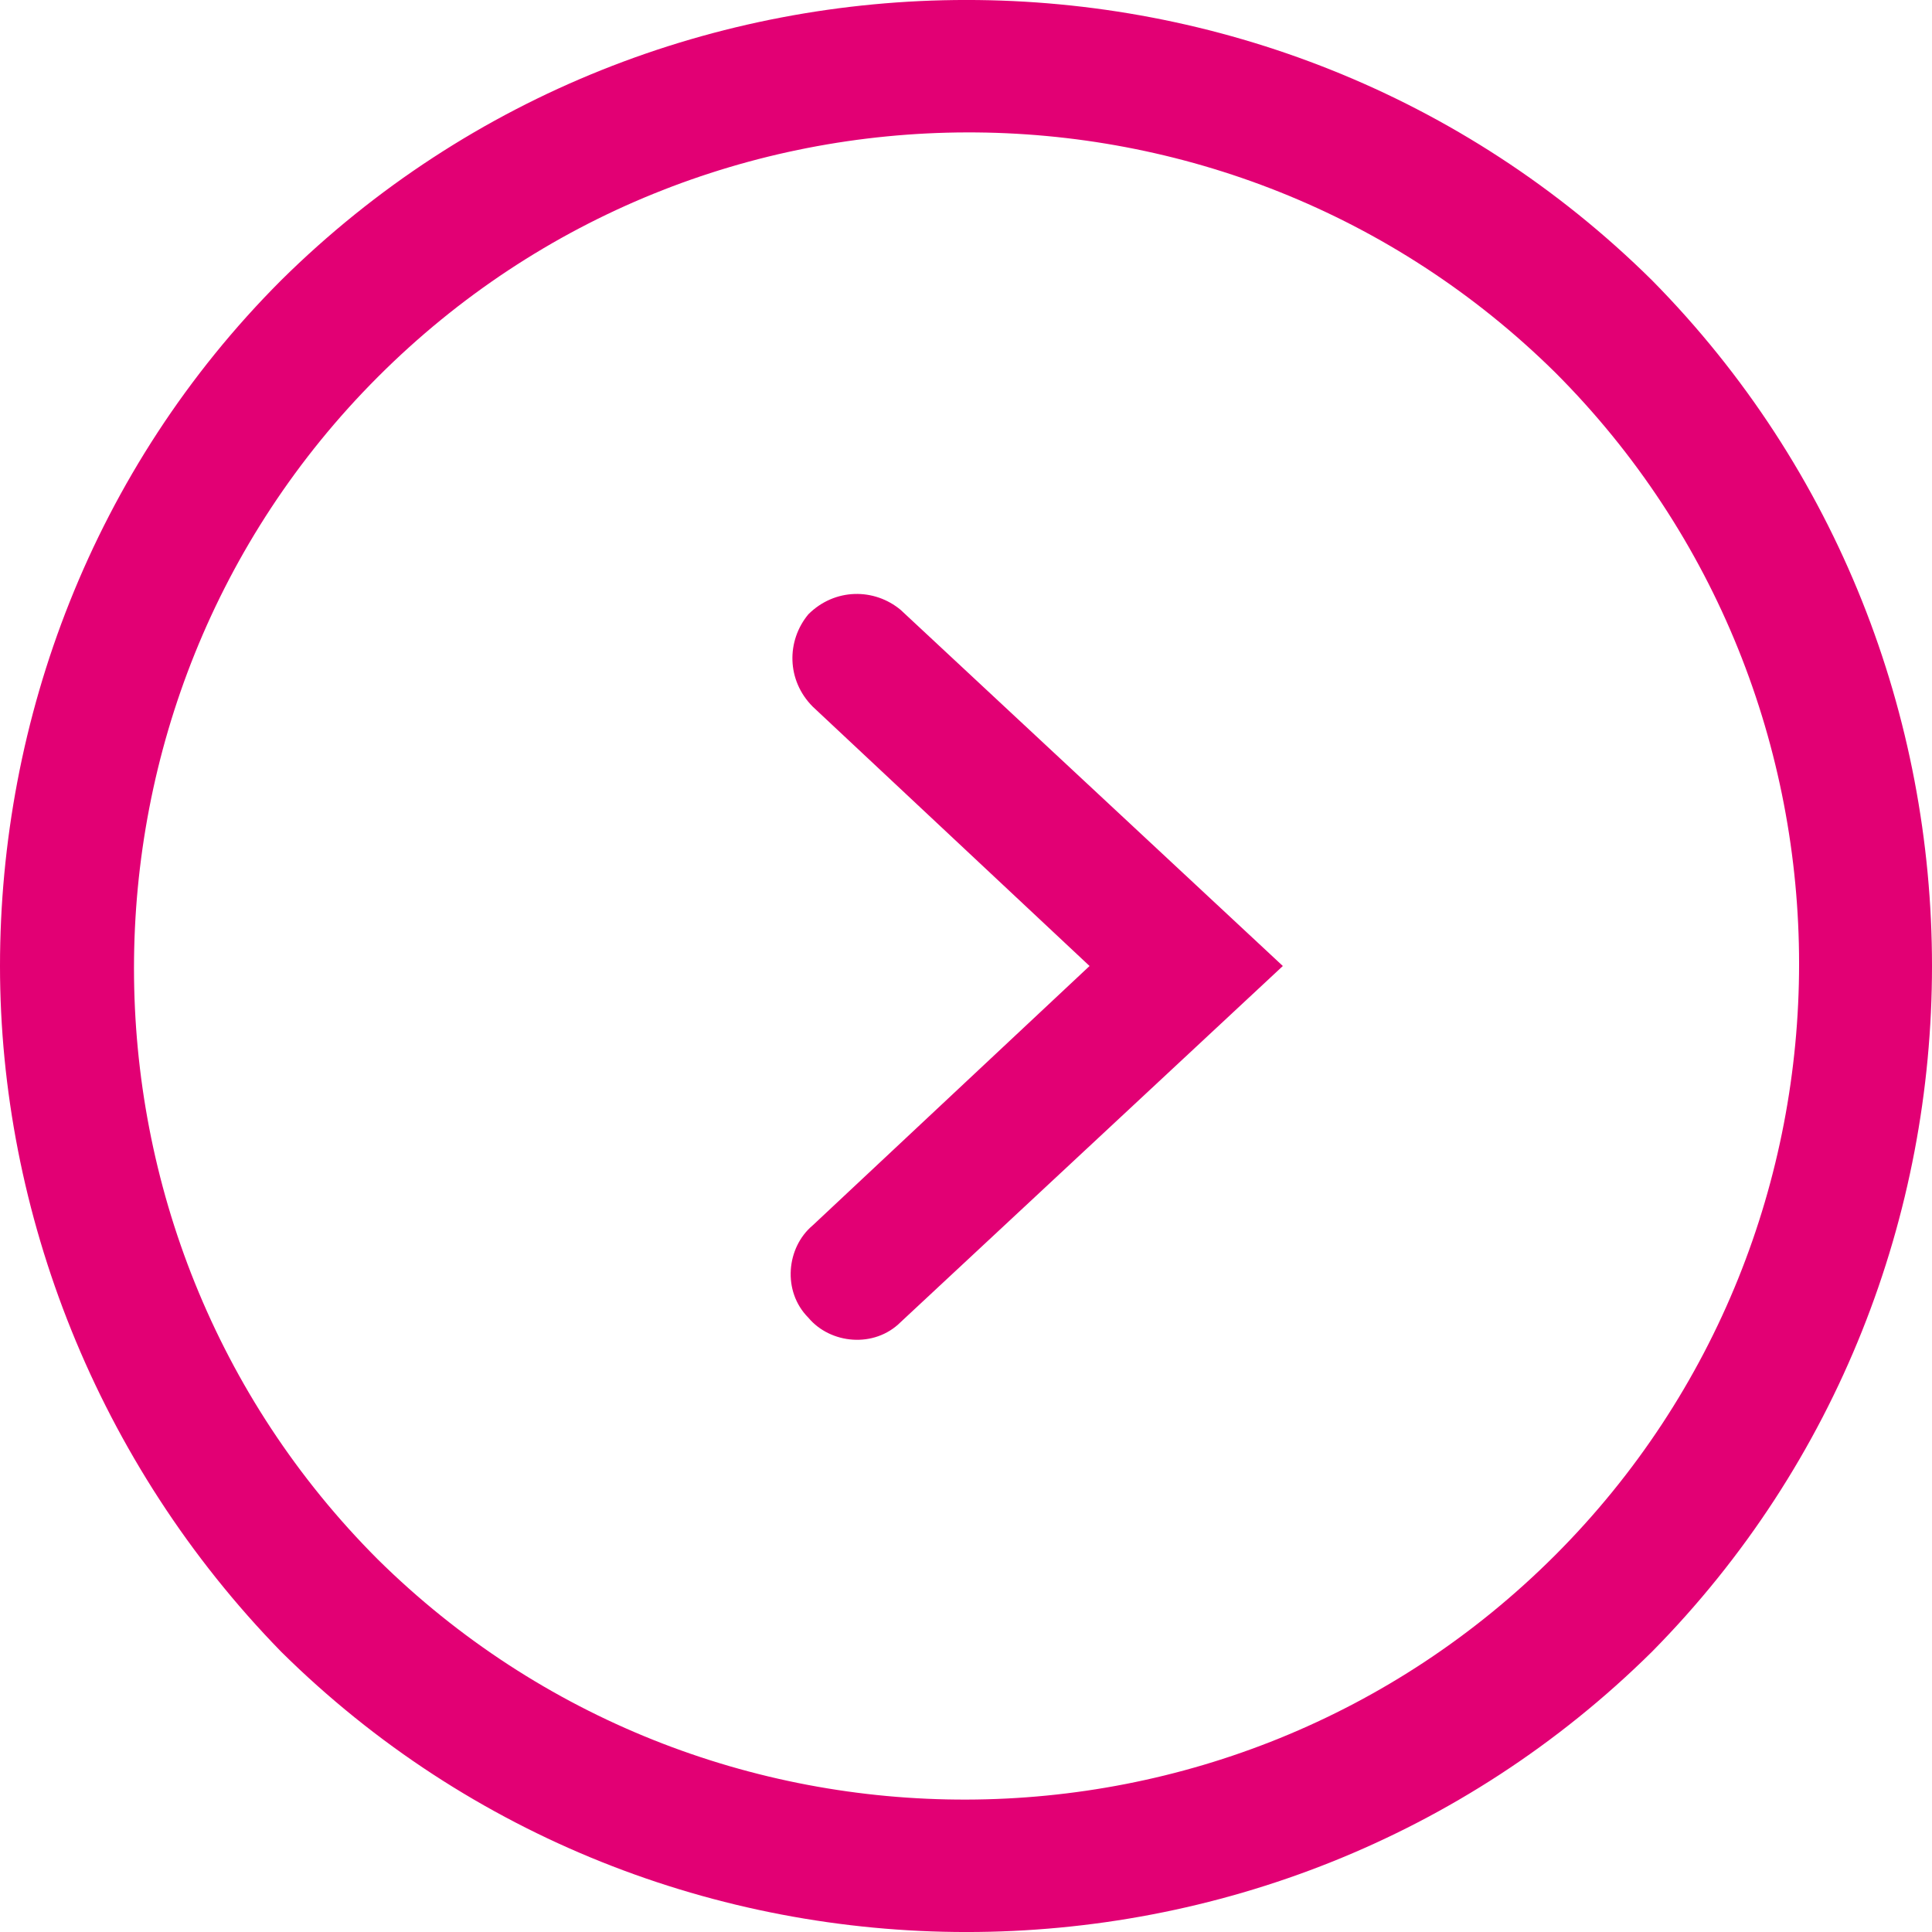<svg width="22" height="22" viewBox="0 0 22 22" fill="none" xmlns="http://www.w3.org/2000/svg">
<path fill-rule="evenodd" clip-rule="evenodd" d="M18.811 3.191C23.063 7.496 23.063 14.504 18.811 18.809C14.508 23.064 7.504 23.064 3.202 18.809C1.101 16.656 0 13.803 0 11C0 8.197 1.051 5.344 3.202 3.191C7.504 -1.064 14.508 -1.064 18.811 3.191ZM4.303 4.292C0.6 7.997 0.6 14.053 4.303 17.758C8.005 21.412 14.008 21.412 17.71 17.708C21.412 14.003 21.412 7.947 17.71 4.242C14.008 0.588 8.005 0.588 4.303 4.292ZM10.256 15.055L14.608 11L10.256 6.945C9.956 6.695 9.506 6.695 9.205 6.995C8.955 7.296 8.955 7.746 9.255 8.047L12.407 11L9.255 13.953C8.955 14.204 8.905 14.704 9.205 15.005C9.456 15.305 9.956 15.355 10.256 15.055Z" fill="#E20074"/>
</svg>
